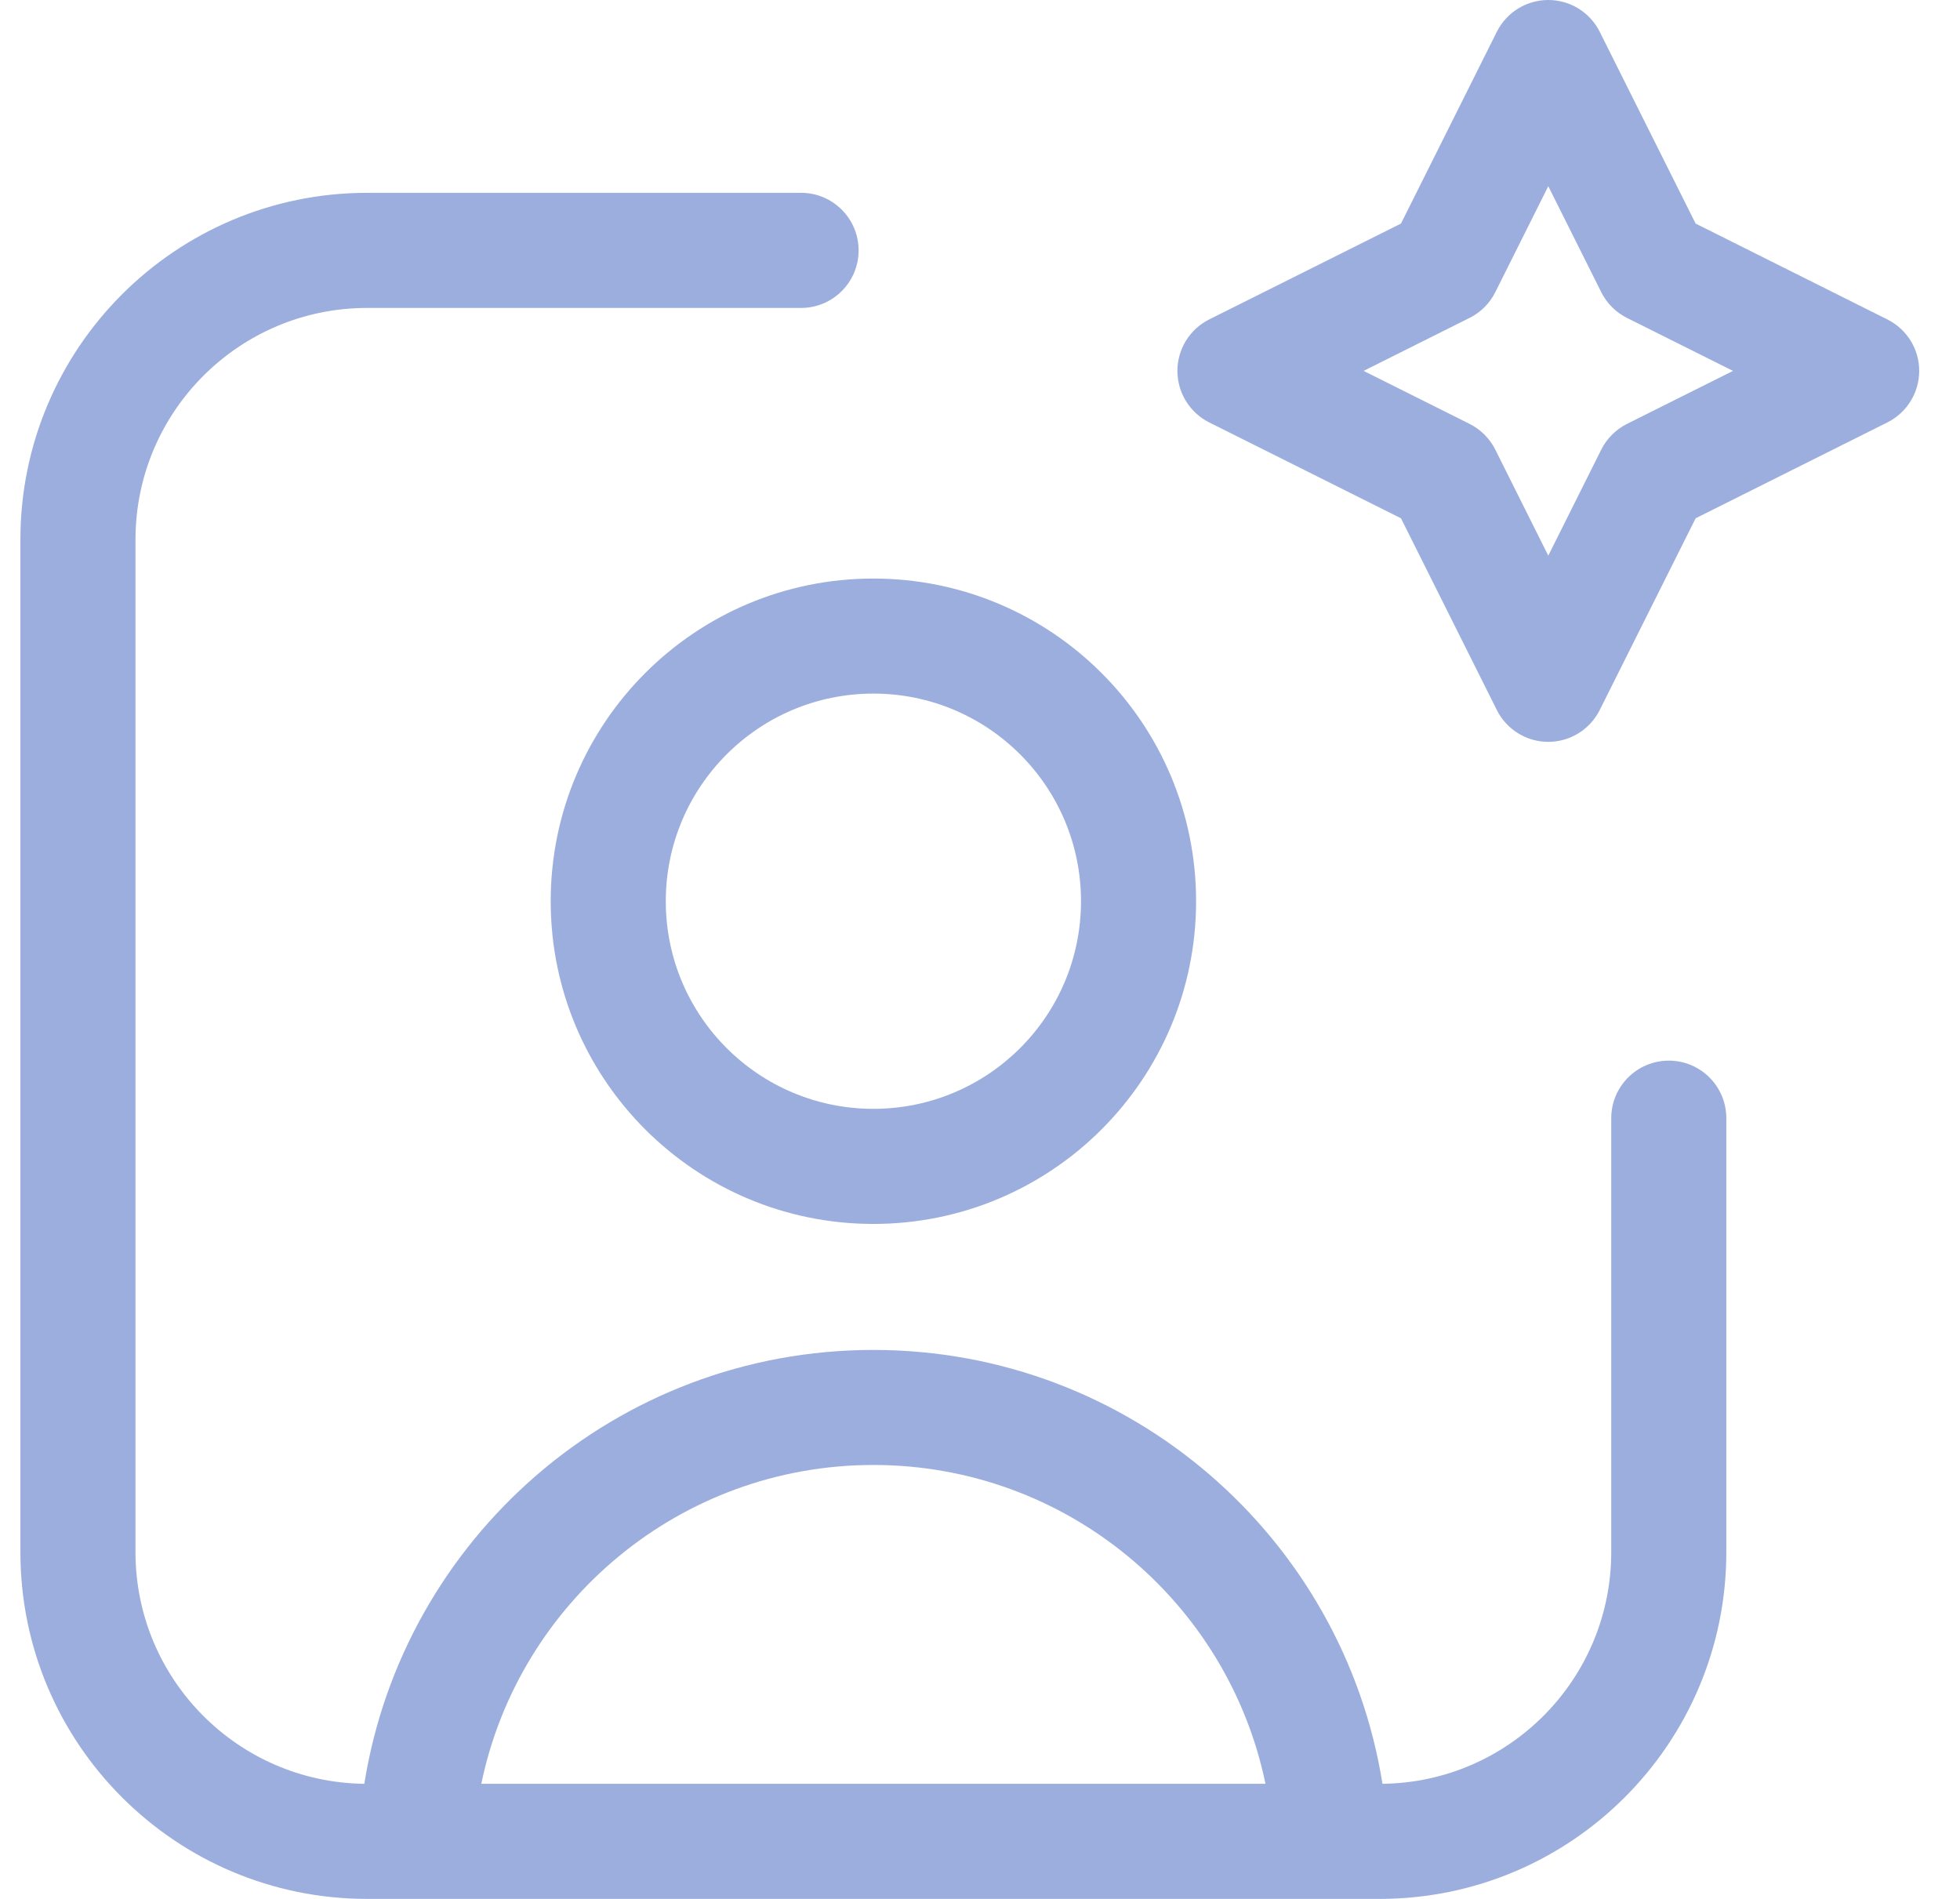 <svg width="32" height="31" viewBox="0 0 32 31" fill="none" xmlns="http://www.w3.org/2000/svg">
<path fill-rule="evenodd" clip-rule="evenodd" d="M25.278 0C25.634 -1.11984e-07 25.959 0.201 26.118 0.519L27.684 3.65L30.814 5.215C31.133 5.374 31.334 5.699 31.334 6.055C31.334 6.411 31.133 6.736 30.814 6.896L27.684 8.461L26.118 11.591C25.959 11.909 25.634 12.111 25.278 12.111C24.922 12.111 24.597 11.909 24.438 11.591L22.873 8.461L19.742 6.896C19.424 6.736 19.223 6.411 19.223 6.055C19.223 5.699 19.424 5.374 19.742 5.215L22.873 3.65L24.438 0.519C24.597 0.201 24.922 5.59923e-08 25.278 0ZM25.278 3.04L24.413 4.77C24.322 4.952 24.175 5.099 23.993 5.19L22.263 6.055L23.993 6.92C24.175 7.011 24.322 7.159 24.413 7.34L25.278 9.071L26.143 7.34C26.234 7.159 26.382 7.011 26.563 6.92L28.294 6.055L26.563 5.19C26.382 5.099 26.234 4.952 26.143 4.77L25.278 3.04ZM5.995 5.027C3.906 5.027 2.212 6.721 2.212 8.81V25.338C2.212 27.412 3.881 29.096 5.948 29.121C6.587 25.106 10.065 22.038 14.259 22.038C18.454 22.038 21.931 25.106 22.571 29.121C24.638 29.096 26.306 27.412 26.306 25.338V18.255C26.306 17.736 26.727 17.315 27.246 17.315C27.765 17.315 28.185 17.736 28.185 18.255V25.338C28.185 28.465 25.65 31 22.523 31H5.995C2.868 31 0.333 28.465 0.333 25.338V8.81C0.333 5.683 2.868 3.148 5.995 3.148H13.079C13.598 3.148 14.018 3.569 14.018 4.088C14.018 4.606 13.598 5.027 13.079 5.027H5.995ZM20.661 29.121C20.046 26.15 17.413 23.916 14.259 23.916C11.105 23.916 8.473 26.15 7.858 29.121H20.661ZM14.259 11.323C12.387 11.323 10.87 12.841 10.87 14.713C10.87 16.585 12.387 18.102 14.259 18.102C16.131 18.102 17.649 16.585 17.649 14.713C17.649 12.841 16.131 11.323 14.259 11.323ZM8.991 14.713C8.991 11.803 11.35 9.445 14.259 9.445C17.169 9.445 19.528 11.803 19.528 14.713C19.528 17.622 17.169 19.981 14.259 19.981C11.35 19.981 8.991 17.622 8.991 14.713Z" fill="#9CAEDD"/>
</svg>
